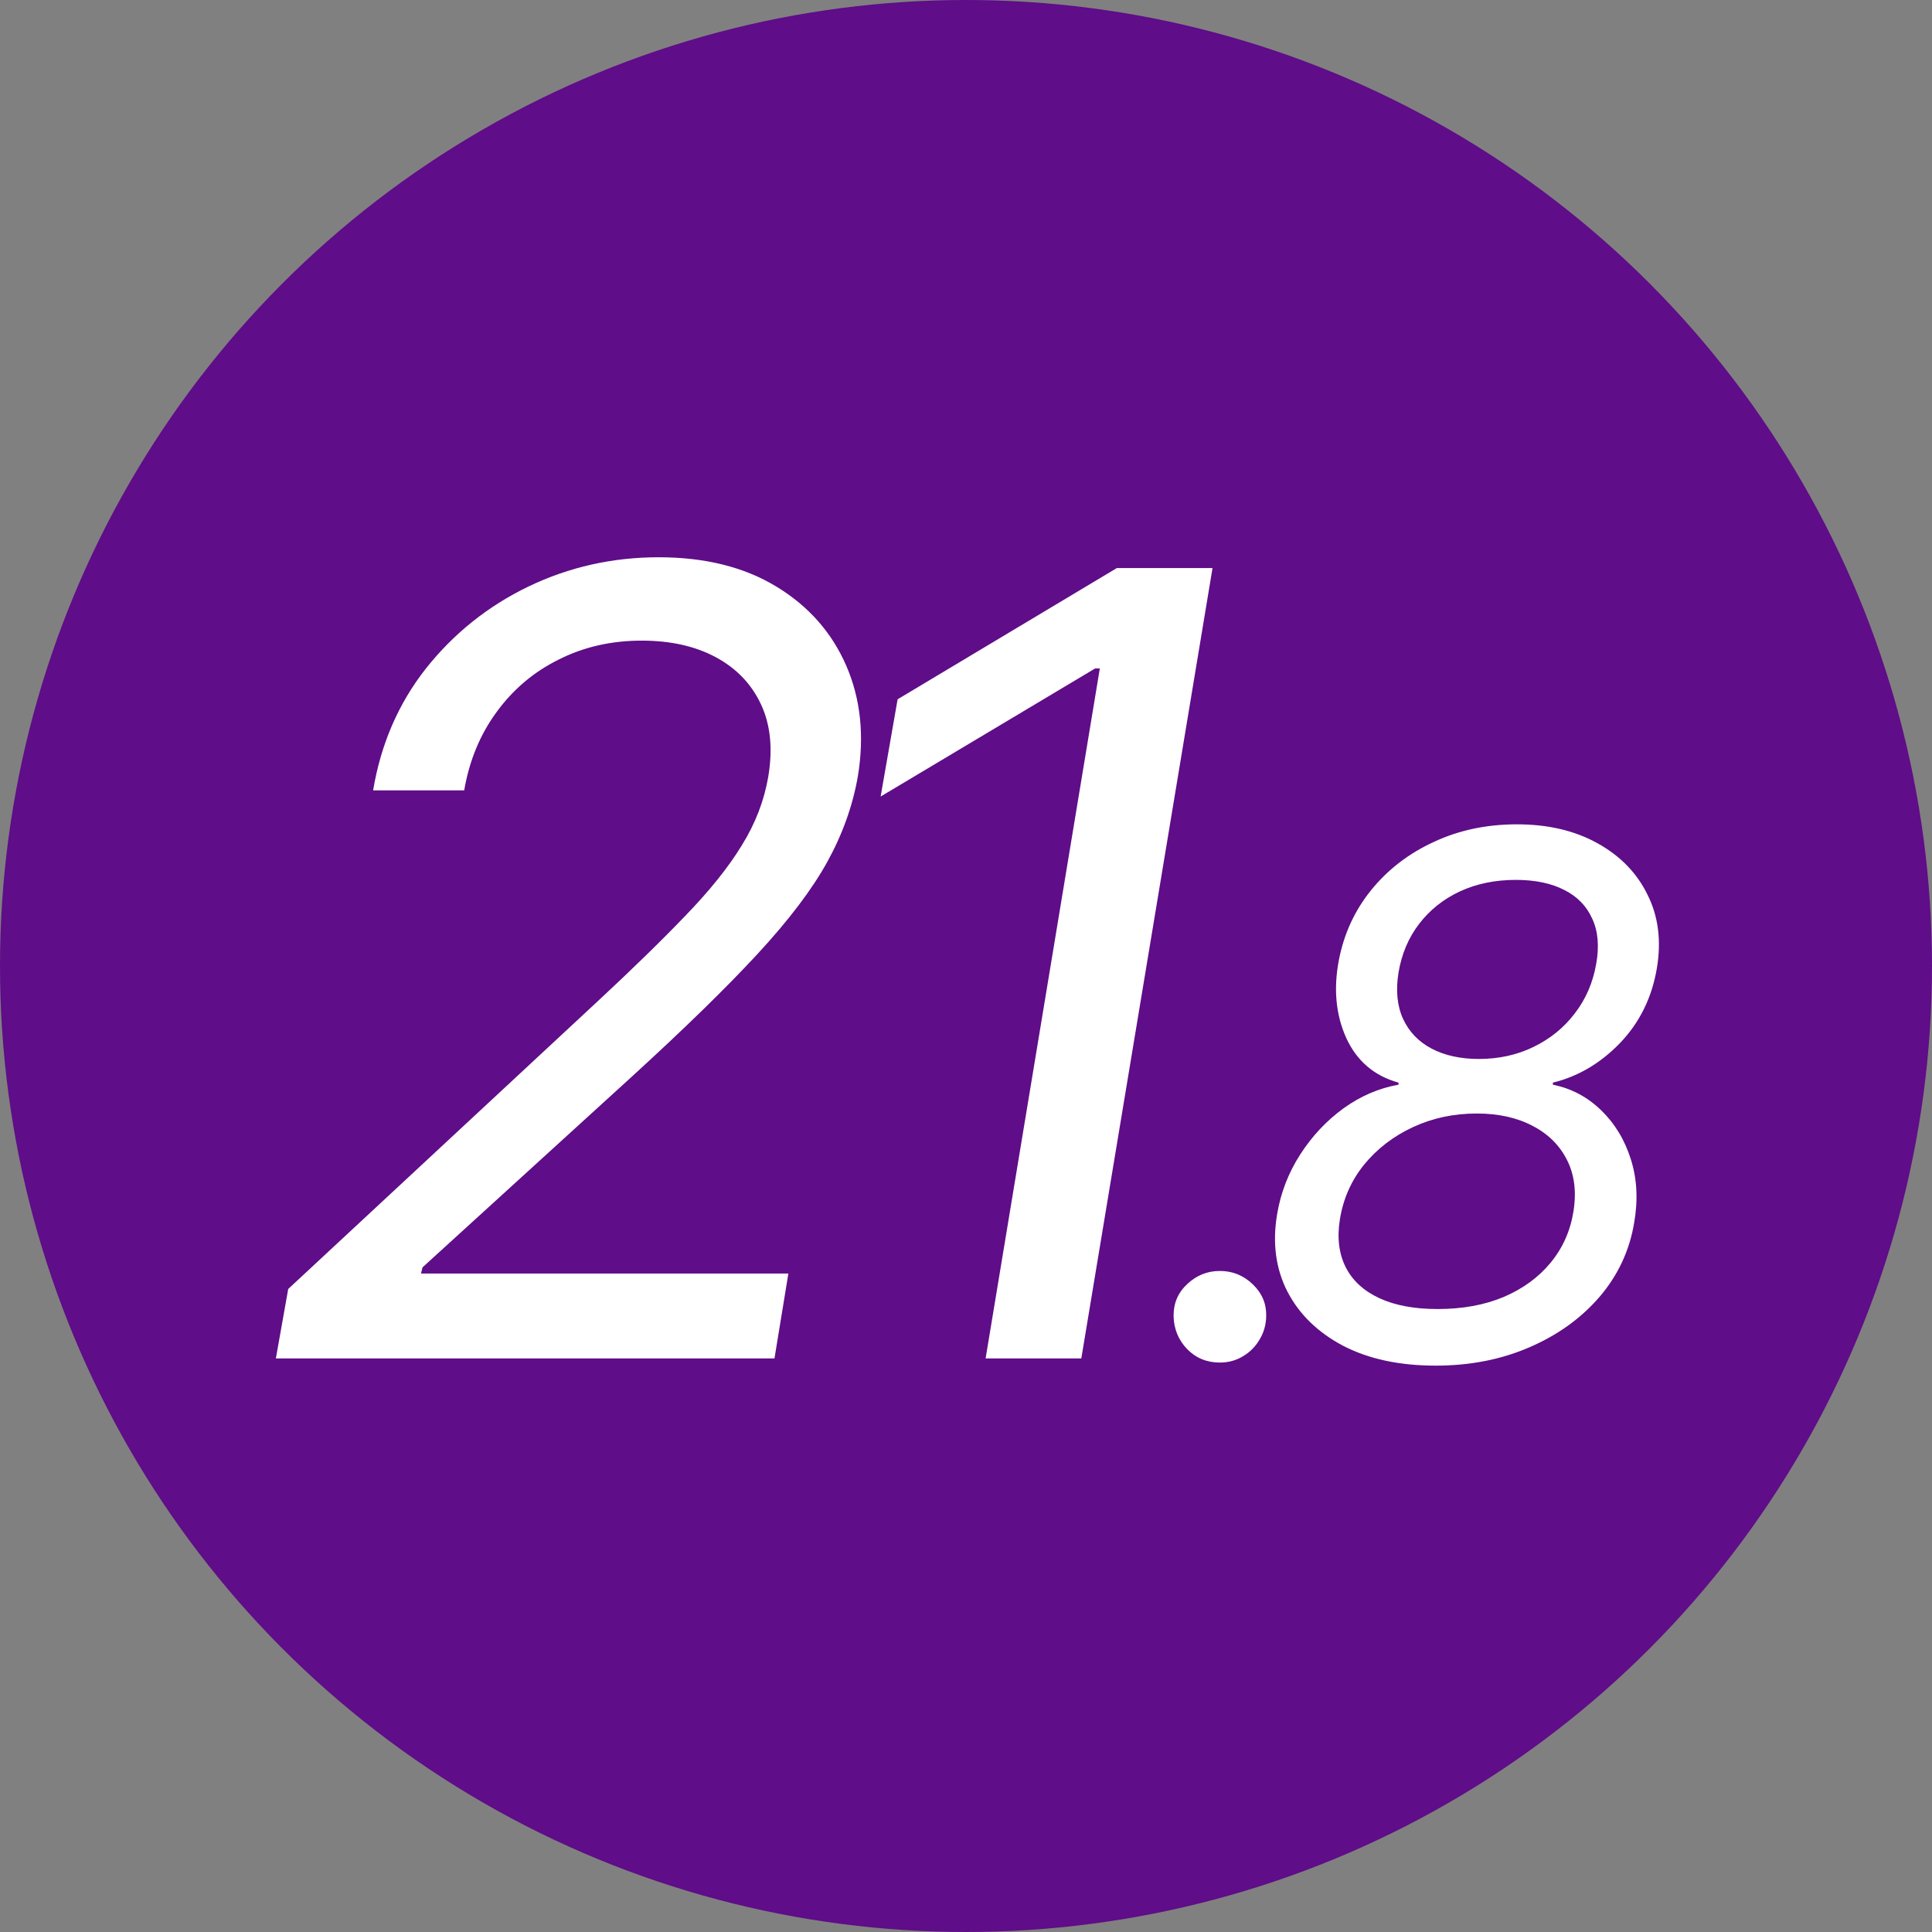 <svg width="128" height="128" viewBox="0 0 128 128" fill="none" xmlns="http://www.w3.org/2000/svg">
<rect x="0" y="0" width="128" height="128" fill="#808080" stroke="none"/>
<g clip-path="url(#clip0_4417_13676)">
<circle cx="64" cy="64" r="64" fill="#5F0D88"/>
<path d="M18.277 90L19.095 85.398L39.448 66.477C41.834 64.261 43.82 62.327 45.405 60.673C47.007 59.02 48.252 57.469 49.138 56.02C50.041 54.571 50.629 53.045 50.902 51.443C51.209 49.602 51.047 48.008 50.416 46.662C49.786 45.315 48.788 44.276 47.425 43.543C46.061 42.81 44.425 42.443 42.516 42.443C40.504 42.443 38.672 42.861 37.019 43.696C35.365 44.514 33.993 45.673 32.902 47.173C31.811 48.656 31.095 50.386 30.754 52.364H24.72C25.232 49.295 26.399 46.602 28.223 44.284C30.064 41.966 32.323 40.159 34.999 38.864C37.692 37.568 40.573 36.92 43.641 36.92C46.709 36.92 49.308 37.568 51.439 38.864C53.57 40.159 55.112 41.906 56.067 44.105C57.021 46.304 57.277 48.75 56.834 51.443C56.493 53.386 55.82 55.27 54.814 57.094C53.808 58.918 52.266 60.955 50.186 63.205C48.124 65.438 45.328 68.165 41.8 71.386L27.993 83.966L27.891 84.375H52.232L51.311 90H18.277ZM80.333 37.636L71.64 90H65.299L72.867 44.284H72.56L58.344 52.773L59.469 46.33L73.992 37.636H80.333ZM80.821 90.273C79.957 90.273 79.236 89.977 78.656 89.386C78.077 88.784 77.775 88.057 77.753 87.204C77.741 86.352 78.043 85.642 78.656 85.074C79.27 84.494 79.991 84.204 80.821 84.204C81.662 84.204 82.389 84.5 83.003 85.091C83.616 85.682 83.912 86.386 83.889 87.204C83.878 87.773 83.73 88.29 83.446 88.756C83.173 89.222 82.804 89.591 82.338 89.864C81.883 90.136 81.378 90.273 80.821 90.273ZM95.111 90.477C92.724 90.477 90.684 90.04 88.991 89.165C87.309 88.278 86.077 87.079 85.293 85.568C84.52 84.057 84.293 82.352 84.611 80.454C84.849 79.023 85.361 77.699 86.145 76.483C86.929 75.267 87.883 74.25 89.008 73.432C90.145 72.614 91.361 72.091 92.656 71.864V71.727C91.054 71.284 89.9 70.301 89.196 68.778C88.503 67.244 88.338 65.523 88.702 63.614C89.043 61.852 89.764 60.295 90.866 58.943C91.969 57.591 93.349 56.534 95.008 55.773C96.668 55 98.497 54.614 100.497 54.614C102.565 54.614 104.349 55.034 105.849 55.875C107.349 56.705 108.452 57.841 109.156 59.284C109.872 60.716 110.077 62.341 109.77 64.159C109.44 66.102 108.628 67.75 107.332 69.102C106.037 70.443 104.554 71.318 102.883 71.727V71.864C104.111 72.114 105.173 72.676 106.071 73.551C106.98 74.426 107.639 75.511 108.048 76.807C108.457 78.091 108.531 79.489 108.27 81C107.963 82.852 107.196 84.494 105.969 85.926C104.741 87.347 103.19 88.46 101.315 89.267C99.452 90.074 97.383 90.477 95.111 90.477ZM95.247 86.727C96.895 86.727 98.355 86.46 99.628 85.926C100.9 85.381 101.935 84.625 102.73 83.659C103.537 82.682 104.042 81.546 104.247 80.25C104.452 78.954 104.31 77.824 103.821 76.858C103.332 75.881 102.571 75.125 101.537 74.591C100.503 74.046 99.27 73.773 97.838 73.773C96.315 73.773 94.906 74.074 93.611 74.676C92.315 75.278 91.236 76.108 90.372 77.165C89.52 78.222 88.986 79.432 88.77 80.796C88.577 82.011 88.707 83.068 89.162 83.966C89.616 84.852 90.361 85.534 91.395 86.011C92.429 86.489 93.713 86.727 95.247 86.727ZM97.974 70.159C99.304 70.159 100.514 69.892 101.605 69.358C102.707 68.824 103.616 68.085 104.332 67.142C105.06 66.199 105.531 65.114 105.747 63.886C105.963 62.705 105.878 61.699 105.491 60.869C105.116 60.028 104.497 59.392 103.633 58.96C102.77 58.517 101.702 58.295 100.429 58.295C99.054 58.295 97.815 58.551 96.713 59.062C95.622 59.574 94.724 60.29 94.02 61.21C93.315 62.131 92.861 63.205 92.656 64.432C92.463 65.625 92.565 66.653 92.963 67.517C93.361 68.369 93.991 69.023 94.855 69.477C95.73 69.932 96.77 70.159 97.974 70.159Z" fill="white"/>
</g>
<defs>
<clipPath id="clip0_4417_13676">
<rect width="128" height="128" fill="white"/>
</clipPath>
</defs>
</svg>
